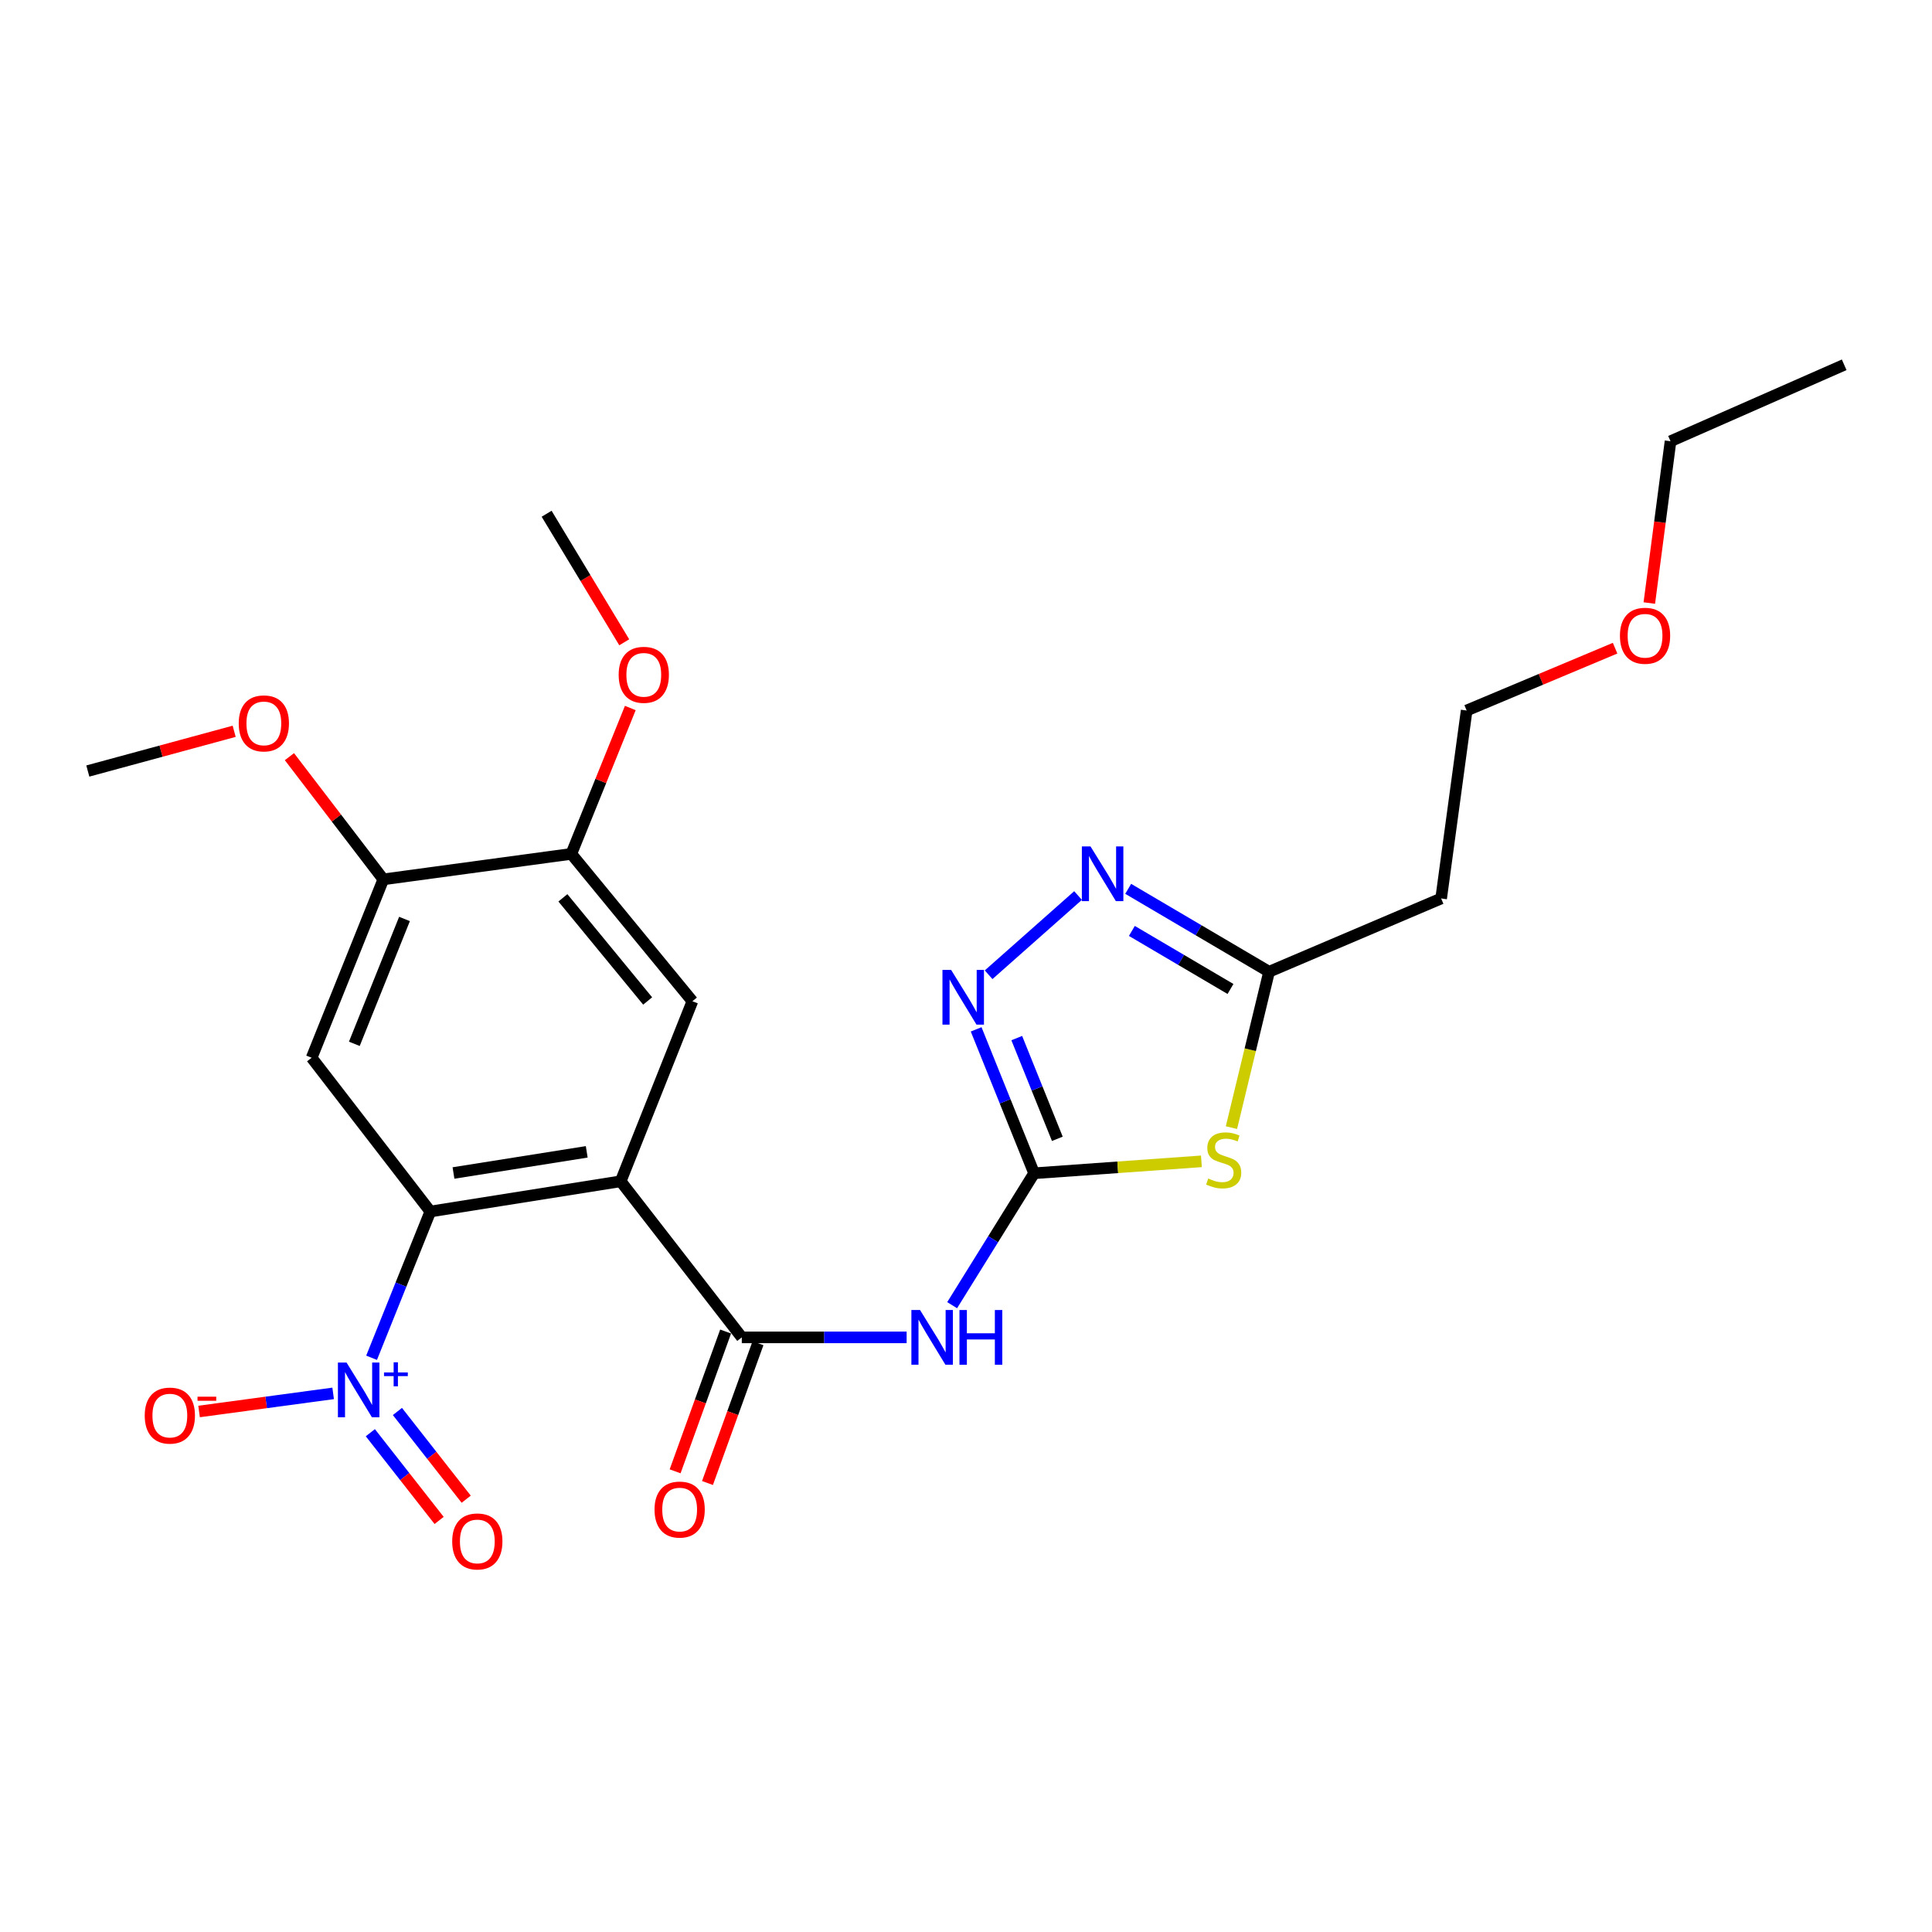 <?xml version='1.0' encoding='iso-8859-1'?>
<svg version='1.1' baseProfile='full'
              xmlns='http://www.w3.org/2000/svg'
                      xmlns:rdkit='http://www.rdkit.org/xml'
                      xmlns:xlink='http://www.w3.org/1999/xlink'
                  xml:space='preserve'
width='1000px' height='1000px' viewBox='0 0 1000 1000'>
<!-- END OF HEADER -->
<rect style='opacity:1.0;fill:#FFFFFF;stroke:none' width='1000' height='1000' x='0' y='0'> </rect>
<path class='bond-1' d='M 321.261,611.434 L 222.739,627.078' style='fill:none;fill-rule:evenodd;stroke:#000000;stroke-width:6px;stroke-linecap:butt;stroke-linejoin:miter;stroke-opacity:1' />
<path class='bond-1' d='M 303.69,596.191 L 234.724,607.141' style='fill:none;fill-rule:evenodd;stroke:#000000;stroke-width:6px;stroke-linecap:butt;stroke-linejoin:miter;stroke-opacity:1' />
<path class='bond-3' d='M 321.261,611.434 L 383.954,692.225' style='fill:none;fill-rule:evenodd;stroke:#000000;stroke-width:6px;stroke-linecap:butt;stroke-linejoin:miter;stroke-opacity:1' />
<path class='bond-10' d='M 321.261,611.434 L 358.386,518.236' style='fill:none;fill-rule:evenodd;stroke:#000000;stroke-width:6px;stroke-linecap:butt;stroke-linejoin:miter;stroke-opacity:1' />
<path class='bond-0' d='M 535.255,607.279 L 514.041,641.422' style='fill:none;fill-rule:evenodd;stroke:#000000;stroke-width:6px;stroke-linecap:butt;stroke-linejoin:miter;stroke-opacity:1' />
<path class='bond-0' d='M 514.041,641.422 L 492.828,675.565' style='fill:none;fill-rule:evenodd;stroke:#0000FF;stroke-width:6px;stroke-linecap:butt;stroke-linejoin:miter;stroke-opacity:1' />
<path class='bond-4' d='M 535.255,607.279 L 578.548,604.192' style='fill:none;fill-rule:evenodd;stroke:#000000;stroke-width:6px;stroke-linecap:butt;stroke-linejoin:miter;stroke-opacity:1' />
<path class='bond-4' d='M 578.548,604.192 L 621.842,601.106' style='fill:none;fill-rule:evenodd;stroke:#CCCC00;stroke-width:6px;stroke-linecap:butt;stroke-linejoin:miter;stroke-opacity:1' />
<path class='bond-6' d='M 535.255,607.279 L 520.252,570.036' style='fill:none;fill-rule:evenodd;stroke:#000000;stroke-width:6px;stroke-linecap:butt;stroke-linejoin:miter;stroke-opacity:1' />
<path class='bond-6' d='M 520.252,570.036 L 505.249,532.793' style='fill:none;fill-rule:evenodd;stroke:#0000FF;stroke-width:6px;stroke-linecap:butt;stroke-linejoin:miter;stroke-opacity:1' />
<path class='bond-6' d='M 547.275,589.451 L 536.772,563.381' style='fill:none;fill-rule:evenodd;stroke:#000000;stroke-width:6px;stroke-linecap:butt;stroke-linejoin:miter;stroke-opacity:1' />
<path class='bond-6' d='M 536.772,563.381 L 526.27,537.311' style='fill:none;fill-rule:evenodd;stroke:#0000FF;stroke-width:6px;stroke-linecap:butt;stroke-linejoin:miter;stroke-opacity:1' />
<path class='bond-2' d='M 222.739,627.078 L 207.535,664.928' style='fill:none;fill-rule:evenodd;stroke:#000000;stroke-width:6px;stroke-linecap:butt;stroke-linejoin:miter;stroke-opacity:1' />
<path class='bond-2' d='M 207.535,664.928 L 192.331,702.778' style='fill:none;fill-rule:evenodd;stroke:#0000FF;stroke-width:6px;stroke-linecap:butt;stroke-linejoin:miter;stroke-opacity:1' />
<path class='bond-8' d='M 222.739,627.078 L 161.312,547.494' style='fill:none;fill-rule:evenodd;stroke:#000000;stroke-width:6px;stroke-linecap:butt;stroke-linejoin:miter;stroke-opacity:1' />
<path class='bond-13' d='M 172.438,721.209 L 137.742,725.895' style='fill:none;fill-rule:evenodd;stroke:#0000FF;stroke-width:6px;stroke-linecap:butt;stroke-linejoin:miter;stroke-opacity:1' />
<path class='bond-13' d='M 137.742,725.895 L 103.045,730.582' style='fill:none;fill-rule:evenodd;stroke:#FF0000;stroke-width:6px;stroke-linecap:butt;stroke-linejoin:miter;stroke-opacity:1' />
<path class='bond-14' d='M 191.688,741.569 L 209.488,764.273' style='fill:none;fill-rule:evenodd;stroke:#0000FF;stroke-width:6px;stroke-linecap:butt;stroke-linejoin:miter;stroke-opacity:1' />
<path class='bond-14' d='M 209.488,764.273 L 227.289,786.977' style='fill:none;fill-rule:evenodd;stroke:#FF0000;stroke-width:6px;stroke-linecap:butt;stroke-linejoin:miter;stroke-opacity:1' />
<path class='bond-14' d='M 205.704,730.58 L 223.505,753.284' style='fill:none;fill-rule:evenodd;stroke:#0000FF;stroke-width:6px;stroke-linecap:butt;stroke-linejoin:miter;stroke-opacity:1' />
<path class='bond-14' d='M 223.505,753.284 L 241.305,775.988' style='fill:none;fill-rule:evenodd;stroke:#FF0000;stroke-width:6px;stroke-linecap:butt;stroke-linejoin:miter;stroke-opacity:1' />
<path class='bond-5' d='M 383.954,692.225 L 426.614,692.225' style='fill:none;fill-rule:evenodd;stroke:#000000;stroke-width:6px;stroke-linecap:butt;stroke-linejoin:miter;stroke-opacity:1' />
<path class='bond-5' d='M 426.614,692.225 L 469.273,692.225' style='fill:none;fill-rule:evenodd;stroke:#0000FF;stroke-width:6px;stroke-linecap:butt;stroke-linejoin:miter;stroke-opacity:1' />
<path class='bond-15' d='M 375.579,689.199 L 362.509,725.377' style='fill:none;fill-rule:evenodd;stroke:#000000;stroke-width:6px;stroke-linecap:butt;stroke-linejoin:miter;stroke-opacity:1' />
<path class='bond-15' d='M 362.509,725.377 L 349.439,761.555' style='fill:none;fill-rule:evenodd;stroke:#FF0000;stroke-width:6px;stroke-linecap:butt;stroke-linejoin:miter;stroke-opacity:1' />
<path class='bond-15' d='M 392.33,695.251 L 379.26,731.429' style='fill:none;fill-rule:evenodd;stroke:#000000;stroke-width:6px;stroke-linecap:butt;stroke-linejoin:miter;stroke-opacity:1' />
<path class='bond-15' d='M 379.26,731.429 L 366.19,767.607' style='fill:none;fill-rule:evenodd;stroke:#FF0000;stroke-width:6px;stroke-linecap:butt;stroke-linejoin:miter;stroke-opacity:1' />
<path class='bond-9' d='M 637.394,583.66 L 647.133,543.319' style='fill:none;fill-rule:evenodd;stroke:#CCCC00;stroke-width:6px;stroke-linecap:butt;stroke-linejoin:miter;stroke-opacity:1' />
<path class='bond-9' d='M 647.133,543.319 L 656.872,502.978' style='fill:none;fill-rule:evenodd;stroke:#000000;stroke-width:6px;stroke-linecap:butt;stroke-linejoin:miter;stroke-opacity:1' />
<path class='bond-7' d='M 511.705,504.53 L 557.997,463.526' style='fill:none;fill-rule:evenodd;stroke:#0000FF;stroke-width:6px;stroke-linecap:butt;stroke-linejoin:miter;stroke-opacity:1' />
<path class='bond-26' d='M 583.947,460.059 L 620.409,481.519' style='fill:none;fill-rule:evenodd;stroke:#0000FF;stroke-width:6px;stroke-linecap:butt;stroke-linejoin:miter;stroke-opacity:1' />
<path class='bond-26' d='M 620.409,481.519 L 656.872,502.978' style='fill:none;fill-rule:evenodd;stroke:#000000;stroke-width:6px;stroke-linecap:butt;stroke-linejoin:miter;stroke-opacity:1' />
<path class='bond-26' d='M 585.852,481.846 L 611.376,496.868' style='fill:none;fill-rule:evenodd;stroke:#0000FF;stroke-width:6px;stroke-linecap:butt;stroke-linejoin:miter;stroke-opacity:1' />
<path class='bond-26' d='M 611.376,496.868 L 636.899,511.89' style='fill:none;fill-rule:evenodd;stroke:#000000;stroke-width:6px;stroke-linecap:butt;stroke-linejoin:miter;stroke-opacity:1' />
<path class='bond-25' d='M 161.312,547.494 L 198.408,455.157' style='fill:none;fill-rule:evenodd;stroke:#000000;stroke-width:6px;stroke-linecap:butt;stroke-linejoin:miter;stroke-opacity:1' />
<path class='bond-25' d='M 183.403,540.283 L 209.37,475.647' style='fill:none;fill-rule:evenodd;stroke:#000000;stroke-width:6px;stroke-linecap:butt;stroke-linejoin:miter;stroke-opacity:1' />
<path class='bond-16' d='M 656.872,502.978 L 745.934,465.051' style='fill:none;fill-rule:evenodd;stroke:#000000;stroke-width:6px;stroke-linecap:butt;stroke-linejoin:miter;stroke-opacity:1' />
<path class='bond-12' d='M 358.386,518.236 L 295.713,441.967' style='fill:none;fill-rule:evenodd;stroke:#000000;stroke-width:6px;stroke-linecap:butt;stroke-linejoin:miter;stroke-opacity:1' />
<path class='bond-12' d='M 335.225,518.103 L 291.353,464.715' style='fill:none;fill-rule:evenodd;stroke:#000000;stroke-width:6px;stroke-linecap:butt;stroke-linejoin:miter;stroke-opacity:1' />
<path class='bond-11' d='M 198.408,455.157 L 295.713,441.967' style='fill:none;fill-rule:evenodd;stroke:#000000;stroke-width:6px;stroke-linecap:butt;stroke-linejoin:miter;stroke-opacity:1' />
<path class='bond-17' d='M 198.408,455.157 L 174.108,423.403' style='fill:none;fill-rule:evenodd;stroke:#000000;stroke-width:6px;stroke-linecap:butt;stroke-linejoin:miter;stroke-opacity:1' />
<path class='bond-17' d='M 174.108,423.403 L 149.808,391.65' style='fill:none;fill-rule:evenodd;stroke:#FF0000;stroke-width:6px;stroke-linecap:butt;stroke-linejoin:miter;stroke-opacity:1' />
<path class='bond-18' d='M 295.713,441.967 L 310.978,404.216' style='fill:none;fill-rule:evenodd;stroke:#000000;stroke-width:6px;stroke-linecap:butt;stroke-linejoin:miter;stroke-opacity:1' />
<path class='bond-18' d='M 310.978,404.216 L 326.244,366.465' style='fill:none;fill-rule:evenodd;stroke:#FF0000;stroke-width:6px;stroke-linecap:butt;stroke-linejoin:miter;stroke-opacity:1' />
<path class='bond-20' d='M 745.934,465.051 L 759.134,367.756' style='fill:none;fill-rule:evenodd;stroke:#000000;stroke-width:6px;stroke-linecap:butt;stroke-linejoin:miter;stroke-opacity:1' />
<path class='bond-22' d='M 121.205,378.516 L 83.33,388.8' style='fill:none;fill-rule:evenodd;stroke:#FF0000;stroke-width:6px;stroke-linecap:butt;stroke-linejoin:miter;stroke-opacity:1' />
<path class='bond-22' d='M 83.33,388.8 L 45.455,399.083' style='fill:none;fill-rule:evenodd;stroke:#000000;stroke-width:6px;stroke-linecap:butt;stroke-linejoin:miter;stroke-opacity:1' />
<path class='bond-23' d='M 323.108,332.451 L 303.019,299.18' style='fill:none;fill-rule:evenodd;stroke:#FF0000;stroke-width:6px;stroke-linecap:butt;stroke-linejoin:miter;stroke-opacity:1' />
<path class='bond-23' d='M 303.019,299.18 L 282.929,265.909' style='fill:none;fill-rule:evenodd;stroke:#000000;stroke-width:6px;stroke-linecap:butt;stroke-linejoin:miter;stroke-opacity:1' />
<path class='bond-19' d='M 835.968,335.498 L 797.551,351.627' style='fill:none;fill-rule:evenodd;stroke:#FF0000;stroke-width:6px;stroke-linecap:butt;stroke-linejoin:miter;stroke-opacity:1' />
<path class='bond-19' d='M 797.551,351.627 L 759.134,367.756' style='fill:none;fill-rule:evenodd;stroke:#000000;stroke-width:6px;stroke-linecap:butt;stroke-linejoin:miter;stroke-opacity:1' />
<path class='bond-21' d='M 853.682,312.132 L 859.172,270.26' style='fill:none;fill-rule:evenodd;stroke:#FF0000;stroke-width:6px;stroke-linecap:butt;stroke-linejoin:miter;stroke-opacity:1' />
<path class='bond-21' d='M 859.172,270.26 L 864.661,228.388' style='fill:none;fill-rule:evenodd;stroke:#000000;stroke-width:6px;stroke-linecap:butt;stroke-linejoin:miter;stroke-opacity:1' />
<path class='bond-24' d='M 864.661,228.388 L 954.545,188.819' style='fill:none;fill-rule:evenodd;stroke:#000000;stroke-width:6px;stroke-linecap:butt;stroke-linejoin:miter;stroke-opacity:1' />
<path  class='atom-3' d='M 179.383 705.266
L 188.663 720.266
Q 189.583 721.746, 191.063 724.426
Q 192.543 727.106, 192.623 727.266
L 192.623 705.266
L 196.383 705.266
L 196.383 733.586
L 192.503 733.586
L 182.543 717.186
Q 181.383 715.266, 180.143 713.066
Q 178.943 710.866, 178.583 710.186
L 178.583 733.586
L 174.903 733.586
L 174.903 705.266
L 179.383 705.266
' fill='#0000FF'/>
<path  class='atom-3' d='M 198.759 710.371
L 203.749 710.371
L 203.749 705.117
L 205.967 705.117
L 205.967 710.371
L 211.088 710.371
L 211.088 712.271
L 205.967 712.271
L 205.967 717.551
L 203.749 717.551
L 203.749 712.271
L 198.759 712.271
L 198.759 710.371
' fill='#0000FF'/>
<path  class='atom-5' d='M 625.381 610.003
Q 625.701 610.123, 627.021 610.683
Q 628.341 611.243, 629.781 611.603
Q 631.261 611.923, 632.701 611.923
Q 635.381 611.923, 636.941 610.643
Q 638.501 609.323, 638.501 607.043
Q 638.501 605.483, 637.701 604.523
Q 636.941 603.563, 635.741 603.043
Q 634.541 602.523, 632.541 601.923
Q 630.021 601.163, 628.501 600.443
Q 627.021 599.723, 625.941 598.203
Q 624.901 596.683, 624.901 594.123
Q 624.901 590.563, 627.301 588.363
Q 629.741 586.163, 634.541 586.163
Q 637.821 586.163, 641.541 587.723
L 640.621 590.803
Q 637.221 589.403, 634.661 589.403
Q 631.901 589.403, 630.381 590.563
Q 628.861 591.683, 628.901 593.643
Q 628.901 595.163, 629.661 596.083
Q 630.461 597.003, 631.581 597.523
Q 632.741 598.043, 634.661 598.643
Q 637.221 599.443, 638.741 600.243
Q 640.261 601.043, 641.341 602.683
Q 642.461 604.283, 642.461 607.043
Q 642.461 610.963, 639.821 613.083
Q 637.221 615.163, 632.861 615.163
Q 630.341 615.163, 628.421 614.603
Q 626.541 614.083, 624.301 613.163
L 625.381 610.003
' fill='#CCCC00'/>
<path  class='atom-6' d='M 476.216 678.065
L 485.496 693.065
Q 486.416 694.545, 487.896 697.225
Q 489.376 699.905, 489.456 700.065
L 489.456 678.065
L 493.216 678.065
L 493.216 706.385
L 489.336 706.385
L 479.376 689.985
Q 478.216 688.065, 476.976 685.865
Q 475.776 683.665, 475.416 682.985
L 475.416 706.385
L 471.736 706.385
L 471.736 678.065
L 476.216 678.065
' fill='#0000FF'/>
<path  class='atom-6' d='M 496.616 678.065
L 500.456 678.065
L 500.456 690.105
L 514.936 690.105
L 514.936 678.065
L 518.776 678.065
L 518.776 706.385
L 514.936 706.385
L 514.936 693.305
L 500.456 693.305
L 500.456 706.385
L 496.616 706.385
L 496.616 678.065
' fill='#0000FF'/>
<path  class='atom-7' d='M 492.295 502.017
L 501.575 517.017
Q 502.495 518.497, 503.975 521.177
Q 505.455 523.857, 505.535 524.017
L 505.535 502.017
L 509.295 502.017
L 509.295 530.337
L 505.415 530.337
L 495.455 513.937
Q 494.295 512.017, 493.055 509.817
Q 491.855 507.617, 491.495 506.937
L 491.495 530.337
L 487.815 530.337
L 487.815 502.017
L 492.295 502.017
' fill='#0000FF'/>
<path  class='atom-8' d='M 564.448 438.107
L 573.728 453.107
Q 574.648 454.587, 576.128 457.267
Q 577.608 459.947, 577.688 460.107
L 577.688 438.107
L 581.448 438.107
L 581.448 466.427
L 577.568 466.427
L 567.608 450.027
Q 566.448 448.107, 565.208 445.907
Q 564.008 443.707, 563.648 443.027
L 563.648 466.427
L 559.968 466.427
L 559.968 438.107
L 564.448 438.107
' fill='#0000FF'/>
<path  class='atom-14' d='M 74.913 732.705
Q 74.913 725.905, 78.273 722.105
Q 81.633 718.305, 87.913 718.305
Q 94.193 718.305, 97.553 722.105
Q 100.913 725.905, 100.913 732.705
Q 100.913 739.585, 97.513 743.505
Q 94.113 747.385, 87.913 747.385
Q 81.673 747.385, 78.273 743.505
Q 74.913 739.625, 74.913 732.705
M 87.913 744.185
Q 92.233 744.185, 94.553 741.305
Q 96.913 738.385, 96.913 732.705
Q 96.913 727.145, 94.553 724.345
Q 92.233 721.505, 87.913 721.505
Q 83.593 721.505, 81.233 724.305
Q 78.913 727.105, 78.913 732.705
Q 78.913 738.425, 81.233 741.305
Q 83.593 744.185, 87.913 744.185
' fill='#FF0000'/>
<path  class='atom-14' d='M 102.233 722.928
L 111.922 722.928
L 111.922 725.04
L 102.233 725.04
L 102.233 722.928
' fill='#FF0000'/>
<path  class='atom-15' d='M 234.06 797.843
Q 234.06 791.043, 237.42 787.243
Q 240.78 783.443, 247.06 783.443
Q 253.34 783.443, 256.7 787.243
Q 260.06 791.043, 260.06 797.843
Q 260.06 804.723, 256.66 808.643
Q 253.26 812.523, 247.06 812.523
Q 240.82 812.523, 237.42 808.643
Q 234.06 804.763, 234.06 797.843
M 247.06 809.323
Q 251.38 809.323, 253.7 806.443
Q 256.06 803.523, 256.06 797.843
Q 256.06 792.283, 253.7 789.483
Q 251.38 786.643, 247.06 786.643
Q 242.74 786.643, 240.38 789.443
Q 238.06 792.243, 238.06 797.843
Q 238.06 803.563, 240.38 806.443
Q 242.74 809.323, 247.06 809.323
' fill='#FF0000'/>
<path  class='atom-16' d='M 338.786 781.348
Q 338.786 774.548, 342.146 770.748
Q 345.506 766.948, 351.786 766.948
Q 358.066 766.948, 361.426 770.748
Q 364.786 774.548, 364.786 781.348
Q 364.786 788.228, 361.386 792.148
Q 357.986 796.028, 351.786 796.028
Q 345.546 796.028, 342.146 792.148
Q 338.786 788.268, 338.786 781.348
M 351.786 792.828
Q 356.106 792.828, 358.426 789.948
Q 360.786 787.028, 360.786 781.348
Q 360.786 775.788, 358.426 772.988
Q 356.106 770.148, 351.786 770.148
Q 347.466 770.148, 345.106 772.948
Q 342.786 775.748, 342.786 781.348
Q 342.786 787.068, 345.106 789.948
Q 347.466 792.828, 351.786 792.828
' fill='#FF0000'/>
<path  class='atom-18' d='M 123.565 374.426
Q 123.565 367.626, 126.925 363.826
Q 130.285 360.026, 136.565 360.026
Q 142.845 360.026, 146.205 363.826
Q 149.565 367.626, 149.565 374.426
Q 149.565 381.306, 146.165 385.226
Q 142.765 389.106, 136.565 389.106
Q 130.325 389.106, 126.925 385.226
Q 123.565 381.346, 123.565 374.426
M 136.565 385.906
Q 140.885 385.906, 143.205 383.026
Q 145.565 380.106, 145.565 374.426
Q 145.565 368.866, 143.205 366.066
Q 140.885 363.226, 136.565 363.226
Q 132.245 363.226, 129.885 366.026
Q 127.565 368.826, 127.565 374.426
Q 127.565 380.146, 129.885 383.026
Q 132.245 385.906, 136.565 385.906
' fill='#FF0000'/>
<path  class='atom-19' d='M 320.224 349.283
Q 320.224 342.483, 323.584 338.683
Q 326.944 334.883, 333.224 334.883
Q 339.504 334.883, 342.864 338.683
Q 346.224 342.483, 346.224 349.283
Q 346.224 356.163, 342.824 360.083
Q 339.424 363.963, 333.224 363.963
Q 326.984 363.963, 323.584 360.083
Q 320.224 356.203, 320.224 349.283
M 333.224 360.763
Q 337.544 360.763, 339.864 357.883
Q 342.224 354.963, 342.224 349.283
Q 342.224 343.723, 339.864 340.923
Q 337.544 338.083, 333.224 338.083
Q 328.904 338.083, 326.544 340.883
Q 324.224 343.683, 324.224 349.283
Q 324.224 355.003, 326.544 357.883
Q 328.904 360.763, 333.224 360.763
' fill='#FF0000'/>
<path  class='atom-20' d='M 838.472 329.068
Q 838.472 322.268, 841.832 318.468
Q 845.192 314.668, 851.472 314.668
Q 857.752 314.668, 861.112 318.468
Q 864.472 322.268, 864.472 329.068
Q 864.472 335.948, 861.072 339.868
Q 857.672 343.748, 851.472 343.748
Q 845.232 343.748, 841.832 339.868
Q 838.472 335.988, 838.472 329.068
M 851.472 340.548
Q 855.792 340.548, 858.112 337.668
Q 860.472 334.748, 860.472 329.068
Q 860.472 323.508, 858.112 320.708
Q 855.792 317.868, 851.472 317.868
Q 847.152 317.868, 844.792 320.668
Q 842.472 323.468, 842.472 329.068
Q 842.472 334.788, 844.792 337.668
Q 847.152 340.548, 851.472 340.548
' fill='#FF0000'/>
</svg>
